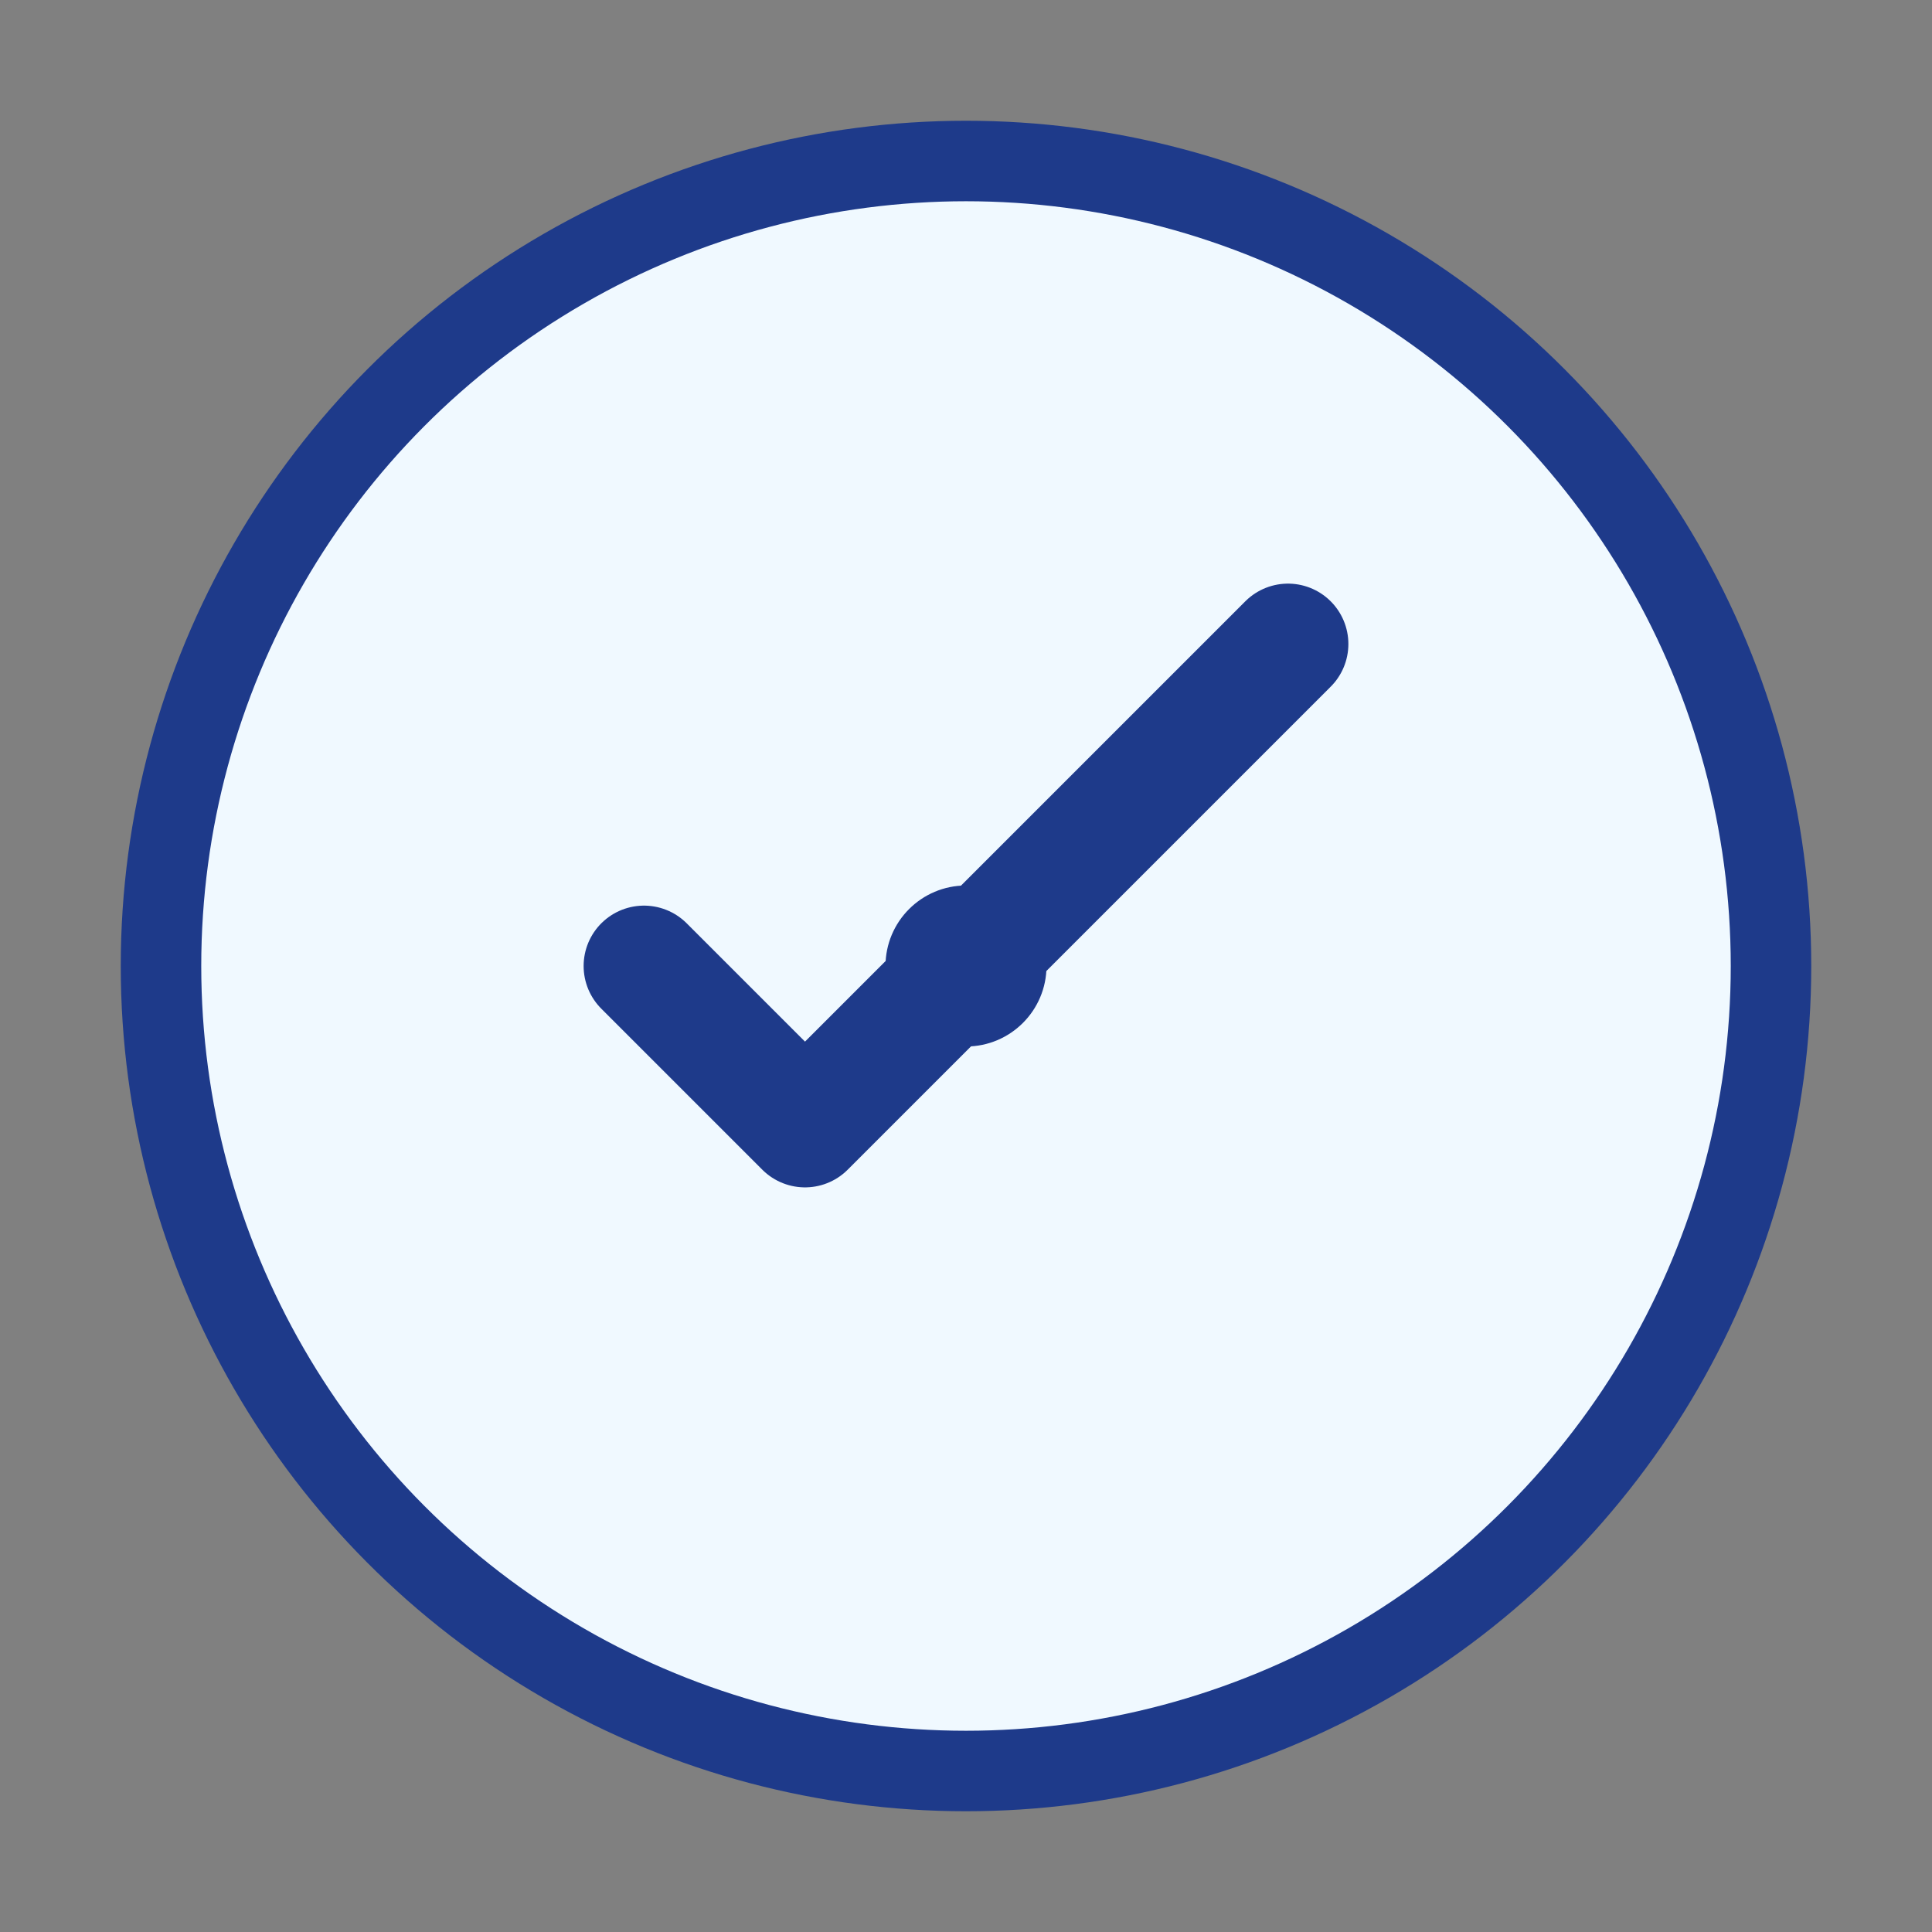 <svg width="48" height="48" viewBox="0 0 48 48" fill="none" xmlns="http://www.w3.org/2000/svg">
  <rect x="0" y="0" width="48" height="48" fill="#808080" stroke="none"/>
  <circle cx="24" cy="24" r="20" fill="#f0f9ff" stroke="#1e3a8a" stroke-width="2"/>
  <path d="M16 24L20 28L32 16" stroke="#1e3a8a" stroke-width="3" stroke-linecap="round" stroke-linejoin="round"/>
  <circle cx="24" cy="24" r="2" fill="#1e3a8a"/>
</svg>